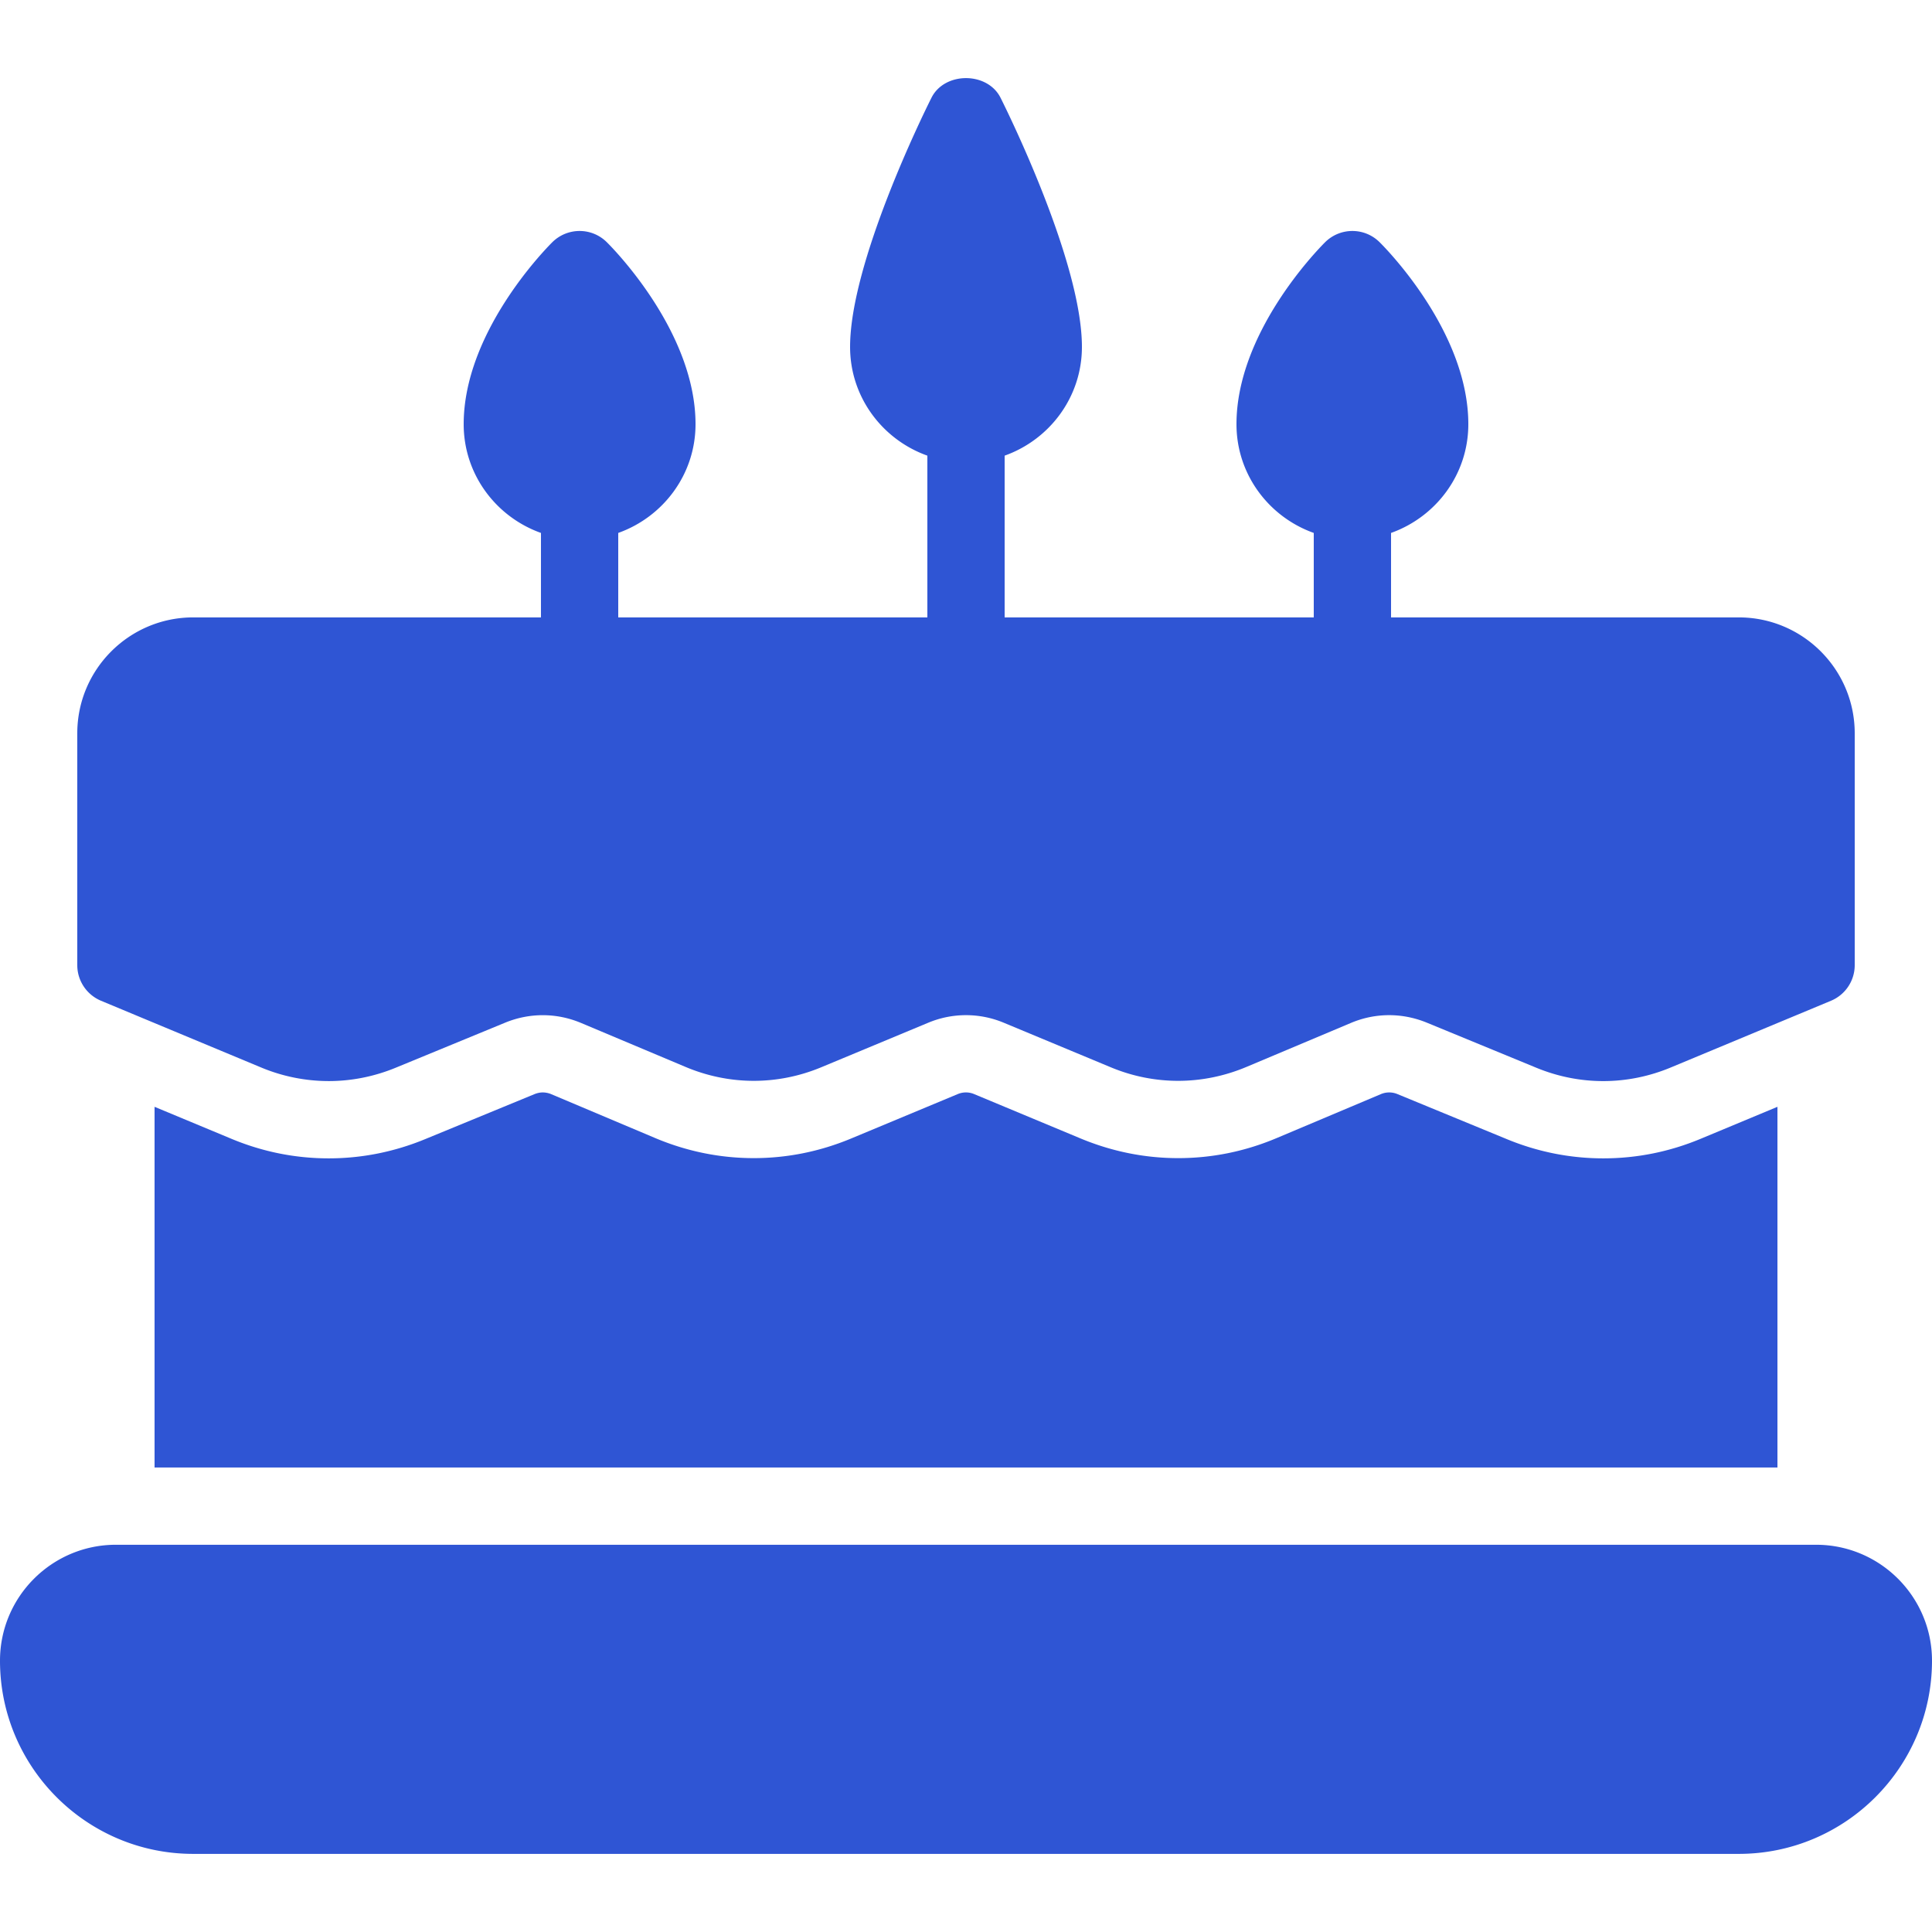 <svg xmlns="http://www.w3.org/2000/svg" version="1.1" xmlns:xlink="http://www.w3.org/1999/xlink" width="512" height="512" x="0" y="0" viewBox="0 0 512 512" style="enable-background:new 0 0 512 512" xml:space="preserve" class=""><g><path d="m26.788 265.219 42.414 17.674a46.594 46.594 0 0 0 17.92 3.604c6.001 0 12.042-1.188 17.756-3.543l29-11.94c6.492-2.662 13.64-2.642 20.111.082l27.648 11.633c11.633 4.915 24.433 4.936 36.065.082l28.242-11.756a25.952 25.952 0 0 1 20.111 0l28.242 11.756c11.612 4.854 24.412 4.833 36.065-.082l27.628-11.633c6.492-2.744 13.64-2.744 20.132-.082l29 11.94c11.51 4.751 24.187 4.731 35.697-.082l42.394-17.654a10.234 10.234 0 0 0 6.308-9.441v-61.44c0-16.957-13.783-30.72-30.72-30.72h-92.16v-22.385c11.899-4.239 20.48-15.503 20.48-28.815 0-24.044-21.074-45.814-23.491-48.21-3.994-3.994-10.465-3.994-14.479 0-2.396 2.396-23.47 24.166-23.47 48.21 0 13.312 8.581 24.576 20.48 28.815v22.385h-81.92v-42.865c11.899-4.239 20.48-15.503 20.48-28.815 0-22.262-19.354-61.624-21.565-66.027-3.482-6.943-14.828-6.943-18.309 0-2.212 4.403-21.565 43.766-21.565 66.027 0 13.312 8.581 24.576 20.48 28.815v42.865h-81.92v-22.385c11.899-4.239 20.48-15.503 20.48-28.815 0-24.044-21.074-45.814-23.491-48.21-3.994-3.994-10.465-3.994-14.479 0-2.396 2.396-23.47 24.166-23.47 48.21 0 13.312 8.581 24.576 20.48 28.815v22.385H51.2c-16.937 0-30.72 13.763-30.72 30.72v61.44c0 4.117 2.478 7.844 6.308 9.442zM481.28 409.377H30.72C13.783 409.377 0 423.14 0 440.097c0 28.221 22.958 51.2 51.2 51.2h409.6c28.242 0 51.2-22.979 51.2-51.2 0-16.957-13.783-30.72-30.72-30.72zM399.319 301.878l-29-11.94a5.668 5.668 0 0 0-4.382.021l-27.628 11.653c-8.356 3.523-17.101 5.304-26.071 5.304-8.888 0-17.551-1.761-25.846-5.202l-28.201-11.756a5.605 5.605 0 0 0-4.362-.021l-28.262 11.776c-8.253 3.441-16.937 5.202-25.805 5.202-8.97 0-17.715-1.782-26.091-5.304l-27.607-11.653a5.946 5.946 0 0 0-2.232-.451c-.737 0-1.475.164-2.191.451l-28.959 11.919c-8.192 3.379-16.794 5.099-25.559 5.099-8.868 0-17.531-1.741-25.784-5.181l-20.378-8.479v95.58h430.08v-95.58l-20.357 8.479c-8.253 3.441-16.916 5.181-25.805 5.181-8.766.001-17.388-1.719-25.56-5.098z" fill="#2f55d4" opacity="1" data-original="#000000"></path></g></svg>